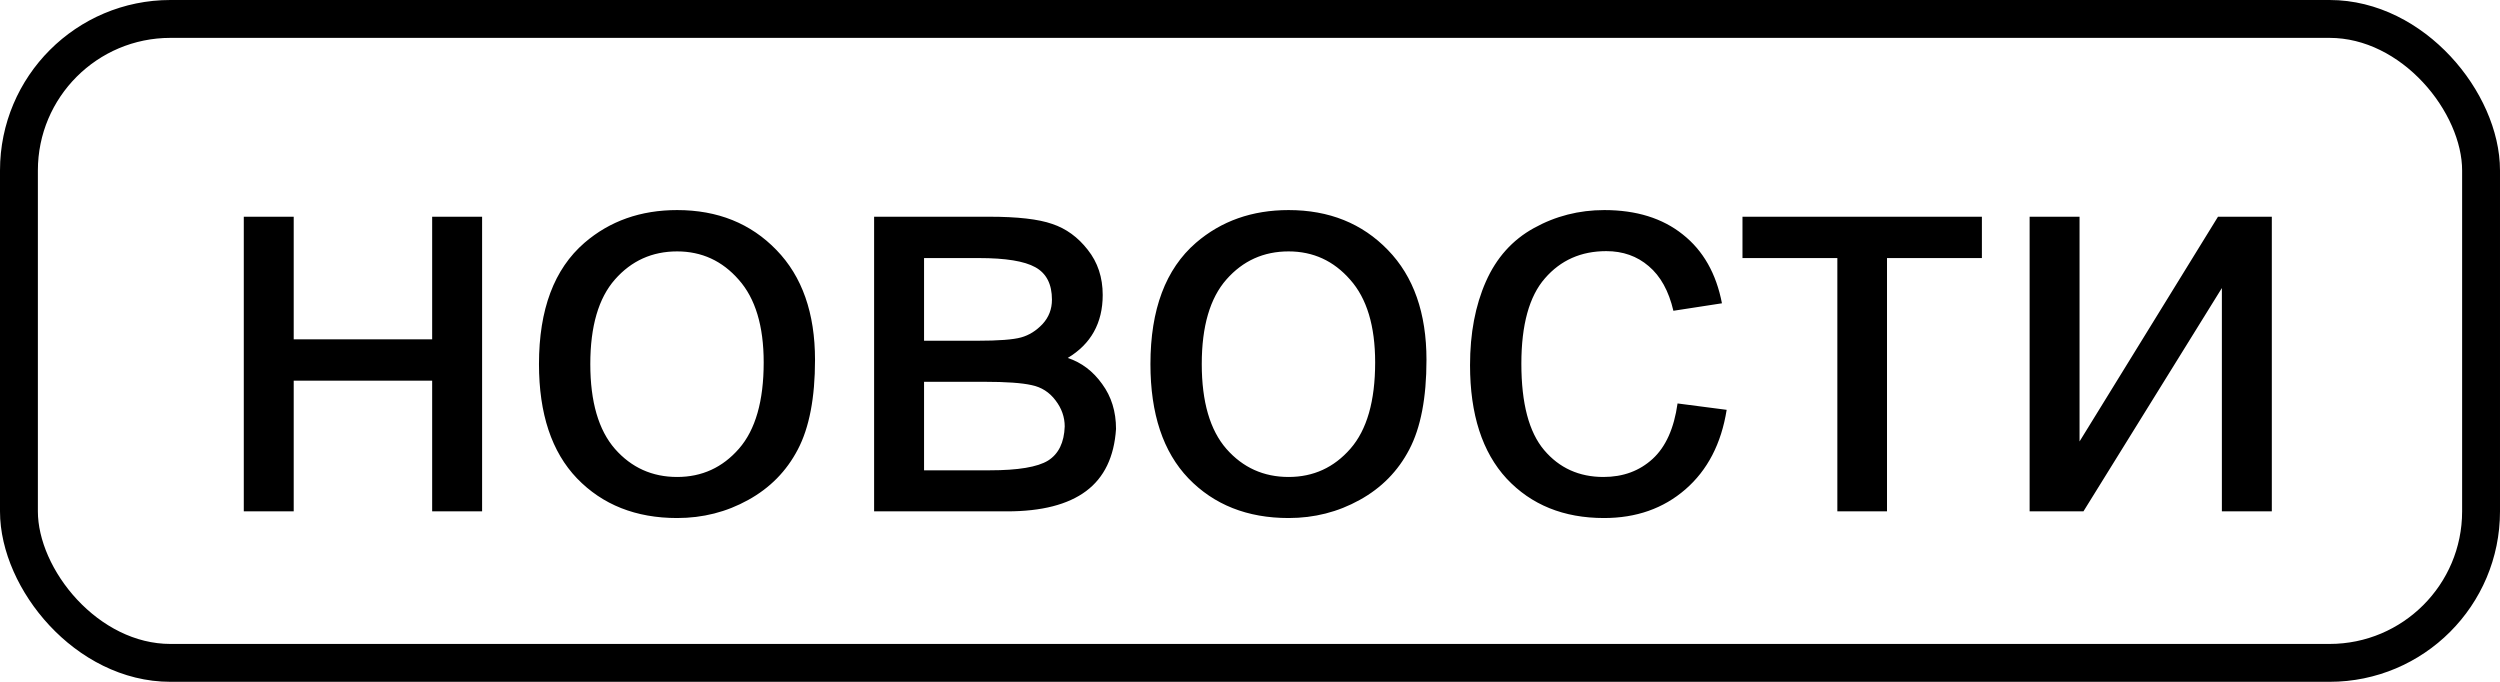 <?xml version="1.0" encoding="UTF-8"?> <svg xmlns="http://www.w3.org/2000/svg" width="132" height="36" viewBox="0 0 132 36" fill="none"> <rect x="1" y="1" width="130" height="34" rx="8" stroke="black" stroke-width="2"></rect> <path d="M12.872 11.443H15.508V17.918H22.818V11.443H25.455V27H22.818V20.101H15.508V27H12.872V11.443ZM28.458 19.222C28.458 16.341 29.258 14.207 30.86 12.82C32.198 11.668 33.829 11.092 35.753 11.092C37.891 11.092 39.639 11.795 40.997 13.201C42.354 14.598 43.033 16.531 43.033 19.002C43.033 21.004 42.73 22.581 42.125 23.733C41.529 24.876 40.655 25.765 39.503 26.399C38.36 27.034 37.11 27.352 35.753 27.352C33.575 27.352 31.812 26.653 30.465 25.257C29.127 23.86 28.458 21.849 28.458 19.222ZM31.168 19.222C31.168 21.214 31.602 22.708 32.471 23.704C33.34 24.69 34.434 25.184 35.753 25.184C37.061 25.184 38.15 24.686 39.019 23.689C39.888 22.693 40.323 21.175 40.323 19.134C40.323 17.21 39.883 15.755 39.005 14.769C38.135 13.773 37.051 13.274 35.753 13.274C34.434 13.274 33.34 13.768 32.471 14.754C31.602 15.74 31.168 17.23 31.168 19.222ZM46.153 11.443H52.232C53.726 11.443 54.835 11.57 55.557 11.824C56.29 12.068 56.915 12.523 57.432 13.187C57.96 13.851 58.223 14.646 58.223 15.574C58.223 16.316 58.067 16.966 57.755 17.523C57.452 18.069 56.993 18.528 56.378 18.899C57.11 19.144 57.715 19.602 58.194 20.276C58.682 20.94 58.926 21.731 58.926 22.649C58.829 24.124 58.301 25.218 57.344 25.931C56.387 26.644 54.996 27 53.17 27H46.153V11.443ZM48.79 17.991H51.602C52.725 17.991 53.497 17.933 53.917 17.815C54.337 17.698 54.712 17.464 55.045 17.112C55.377 16.751 55.543 16.321 55.543 15.823C55.543 15.003 55.25 14.432 54.664 14.109C54.087 13.787 53.096 13.626 51.69 13.626H48.79V17.991ZM48.79 24.832H52.261C53.755 24.832 54.781 24.661 55.337 24.319C55.894 23.968 56.187 23.367 56.217 22.518C56.217 22.02 56.055 21.561 55.733 21.141C55.411 20.711 54.991 20.442 54.473 20.335C53.956 20.218 53.126 20.159 51.983 20.159H48.79V24.832ZM60.743 19.222C60.743 16.341 61.544 14.207 63.145 12.82C64.483 11.668 66.114 11.092 68.038 11.092C70.176 11.092 71.924 11.795 73.282 13.201C74.639 14.598 75.318 16.531 75.318 19.002C75.318 21.004 75.015 22.581 74.41 23.733C73.814 24.876 72.94 25.765 71.788 26.399C70.645 27.034 69.395 27.352 68.038 27.352C65.86 27.352 64.097 26.653 62.75 25.257C61.412 23.86 60.743 21.849 60.743 19.222ZM63.453 19.222C63.453 21.214 63.887 22.708 64.757 23.704C65.626 24.69 66.719 25.184 68.038 25.184C69.346 25.184 70.435 24.686 71.304 23.689C72.174 22.693 72.608 21.175 72.608 19.134C72.608 17.21 72.169 15.755 71.29 14.769C70.421 13.773 69.337 13.274 68.038 13.274C66.719 13.274 65.626 13.768 64.757 14.754C63.887 15.74 63.453 17.23 63.453 19.222ZM88.575 21.302L91.168 21.639C90.884 23.426 90.157 24.827 88.985 25.843C87.823 26.849 86.392 27.352 84.693 27.352C82.564 27.352 80.85 26.658 79.551 25.271C78.262 23.875 77.618 21.878 77.618 19.28C77.618 17.601 77.896 16.131 78.453 14.871C79.009 13.611 79.854 12.669 80.987 12.044C82.129 11.409 83.37 11.092 84.708 11.092C86.397 11.092 87.779 11.521 88.853 12.381C89.927 13.23 90.616 14.441 90.919 16.014L88.355 16.409C88.111 15.364 87.676 14.578 87.051 14.051C86.436 13.523 85.689 13.26 84.81 13.26C83.482 13.26 82.403 13.738 81.573 14.695C80.743 15.643 80.328 17.146 80.328 19.207C80.328 21.297 80.728 22.815 81.529 23.763C82.33 24.71 83.375 25.184 84.664 25.184C85.699 25.184 86.563 24.866 87.257 24.231C87.95 23.597 88.389 22.62 88.575 21.302ZM92.003 11.443H104.644V13.626H99.634V27H97.012V13.626H92.003V11.443ZM107.164 11.443H109.8V23.309L117.11 11.443H119.952V27H117.315V15.208L110.006 27H107.164V11.443Z" fill="black"></path> </svg> 